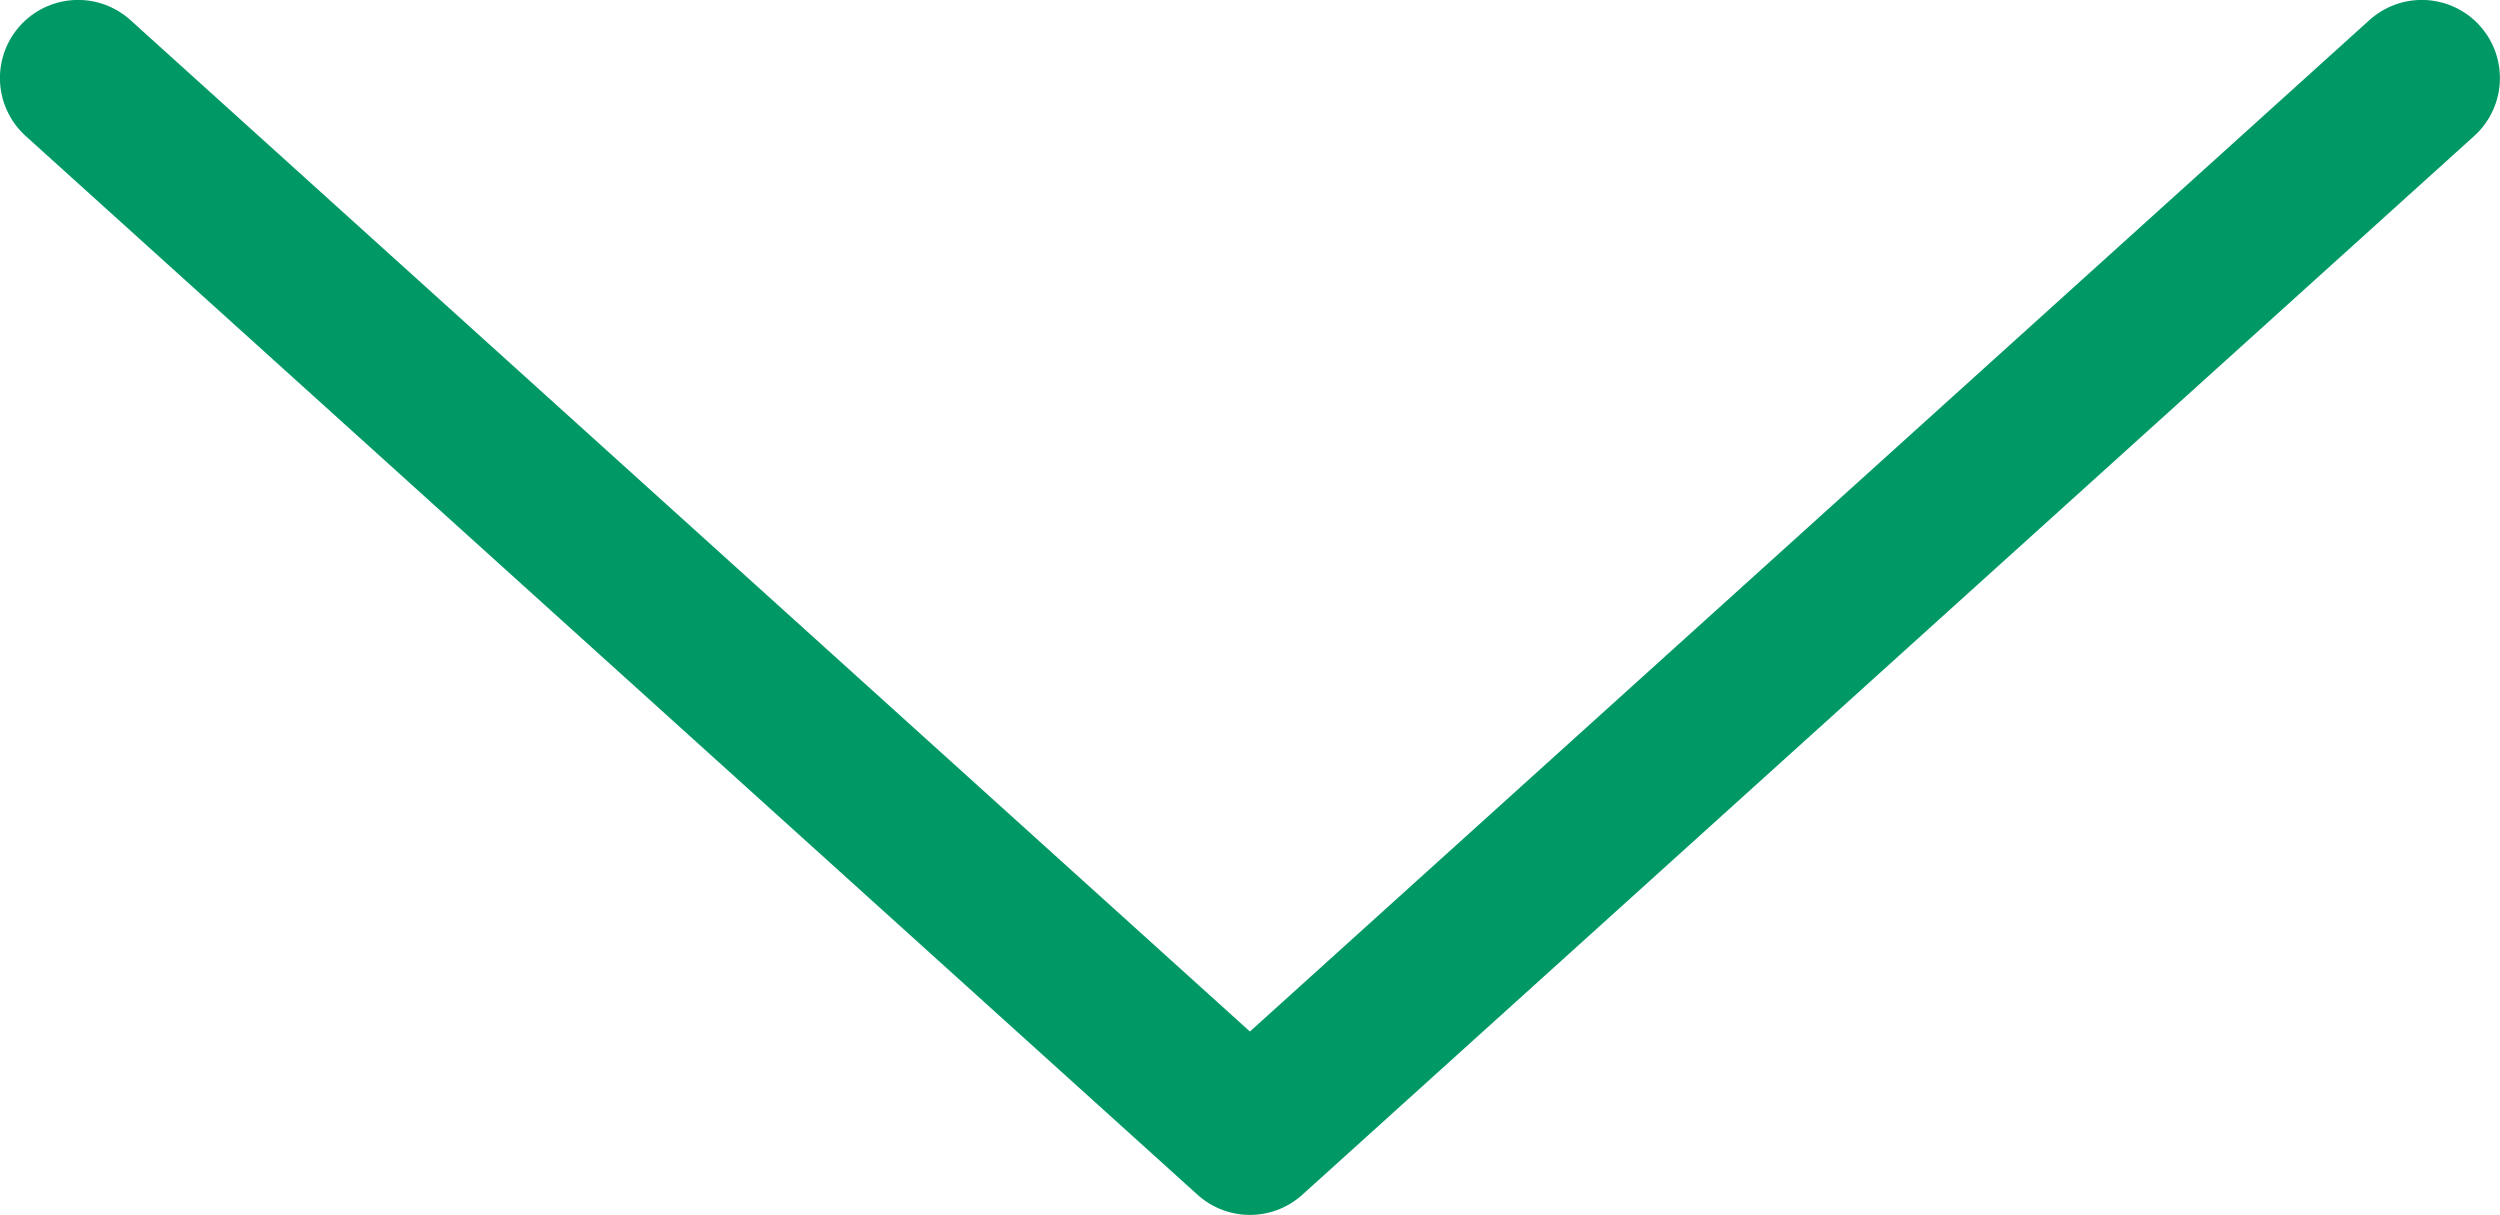 <svg xmlns="http://www.w3.org/2000/svg" width="32" height="15.551" viewBox="0 0 32 15.551">
  <path id="Vereinigungsmenge_1" data-name="Vereinigungsmenge 1" d="M11125,363l13.552-15L11125,363l13.552,15Z" transform="translate(-347.001 11139.551) rotate(-90)" fill="none" stroke="#009966" stroke-linecap="round" stroke-linejoin="round" stroke-width="2"/>
</svg>